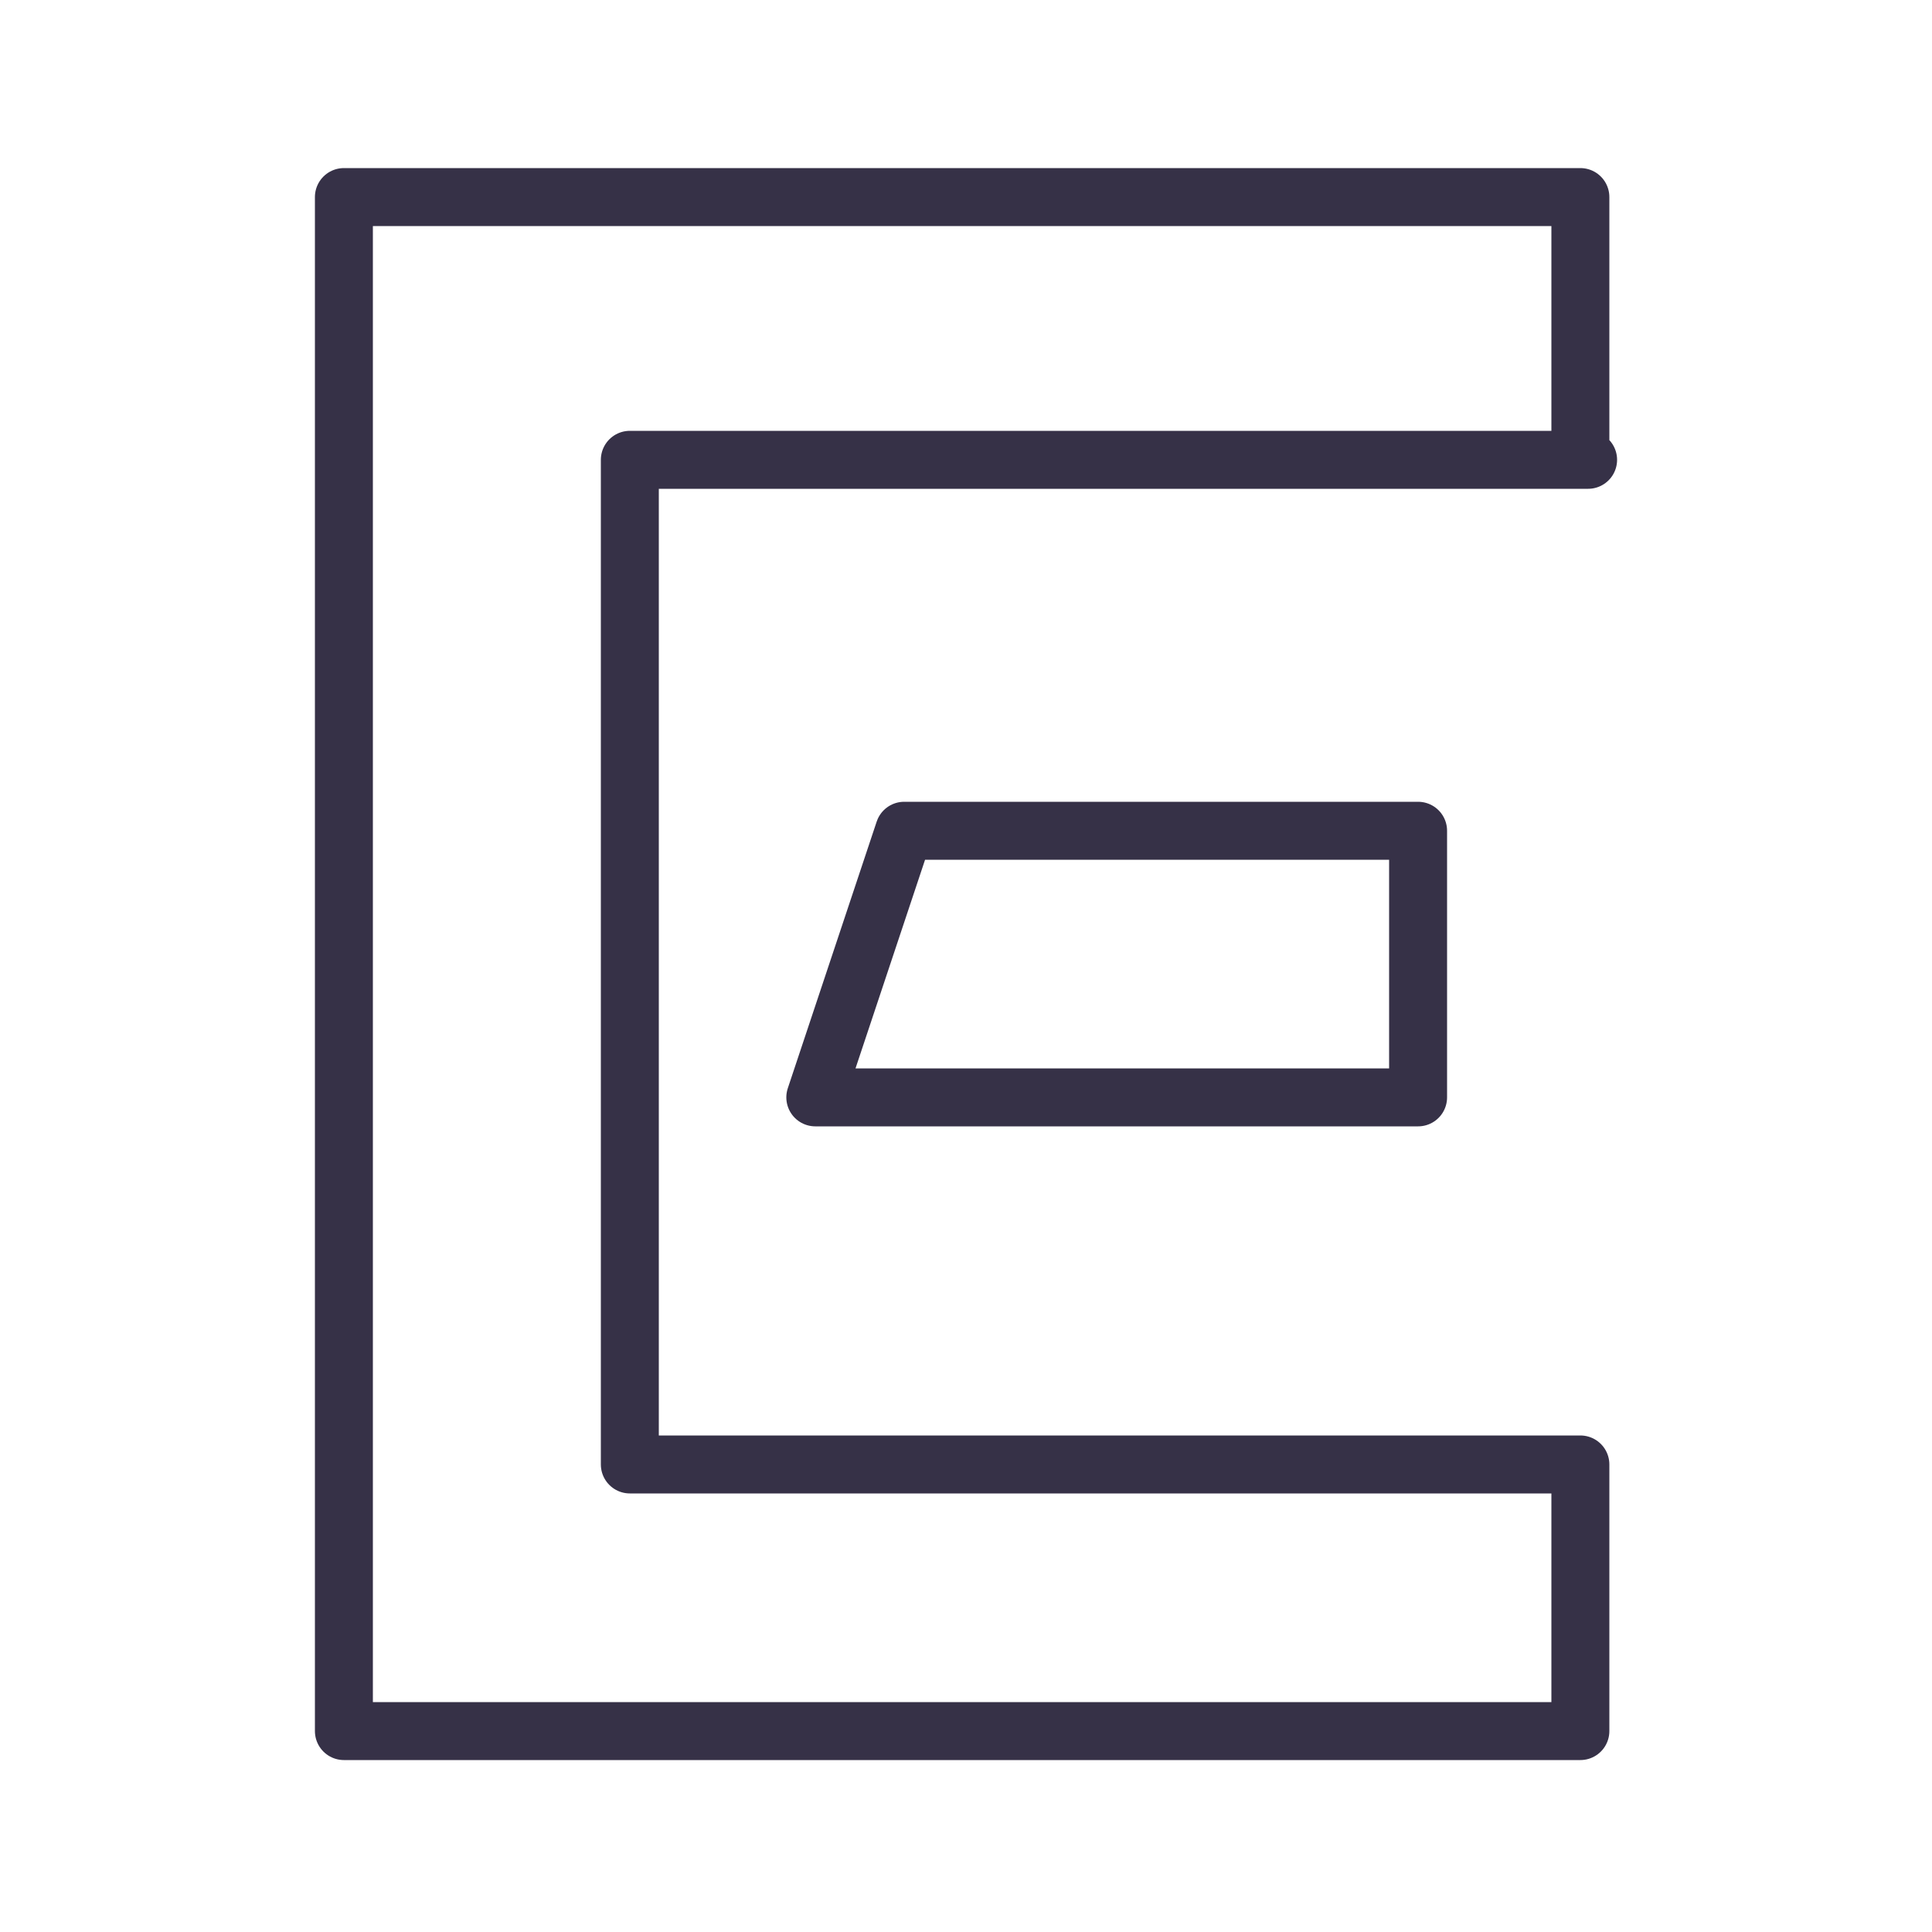 <?xml version="1.0" encoding="utf-8"?>
<!-- Generator: Adobe Illustrator 24.3.0, SVG Export Plug-In . SVG Version: 6.00 Build 0)  -->
<svg version="1.1" id="Layer_1" xmlns="http://www.w3.org/2000/svg" xmlns:xlink="http://www.w3.org/1999/xlink" x="0px" y="0px"
	 viewBox="0 0 50 50" style="enable-background:new 0 0 50 50;" xml:space="preserve">
<style type="text/css">
	.st0{fill:none;stroke:#363147;stroke-width:1.5;stroke-linejoin:round;stroke-miterlimit:10;}
	.st1{fill:#353148;}
</style>
<g>
	<path class="st0" d="M41.1,11.9H16.3v26h24.6v6.9h-32V5.1h32v6.8H41.1z M21.1,28.4l2.3-6.9h13.3v6.9H21.1z"/>
</g>
<path class="st1" d="M-115.9,32.8"/>
</svg>
